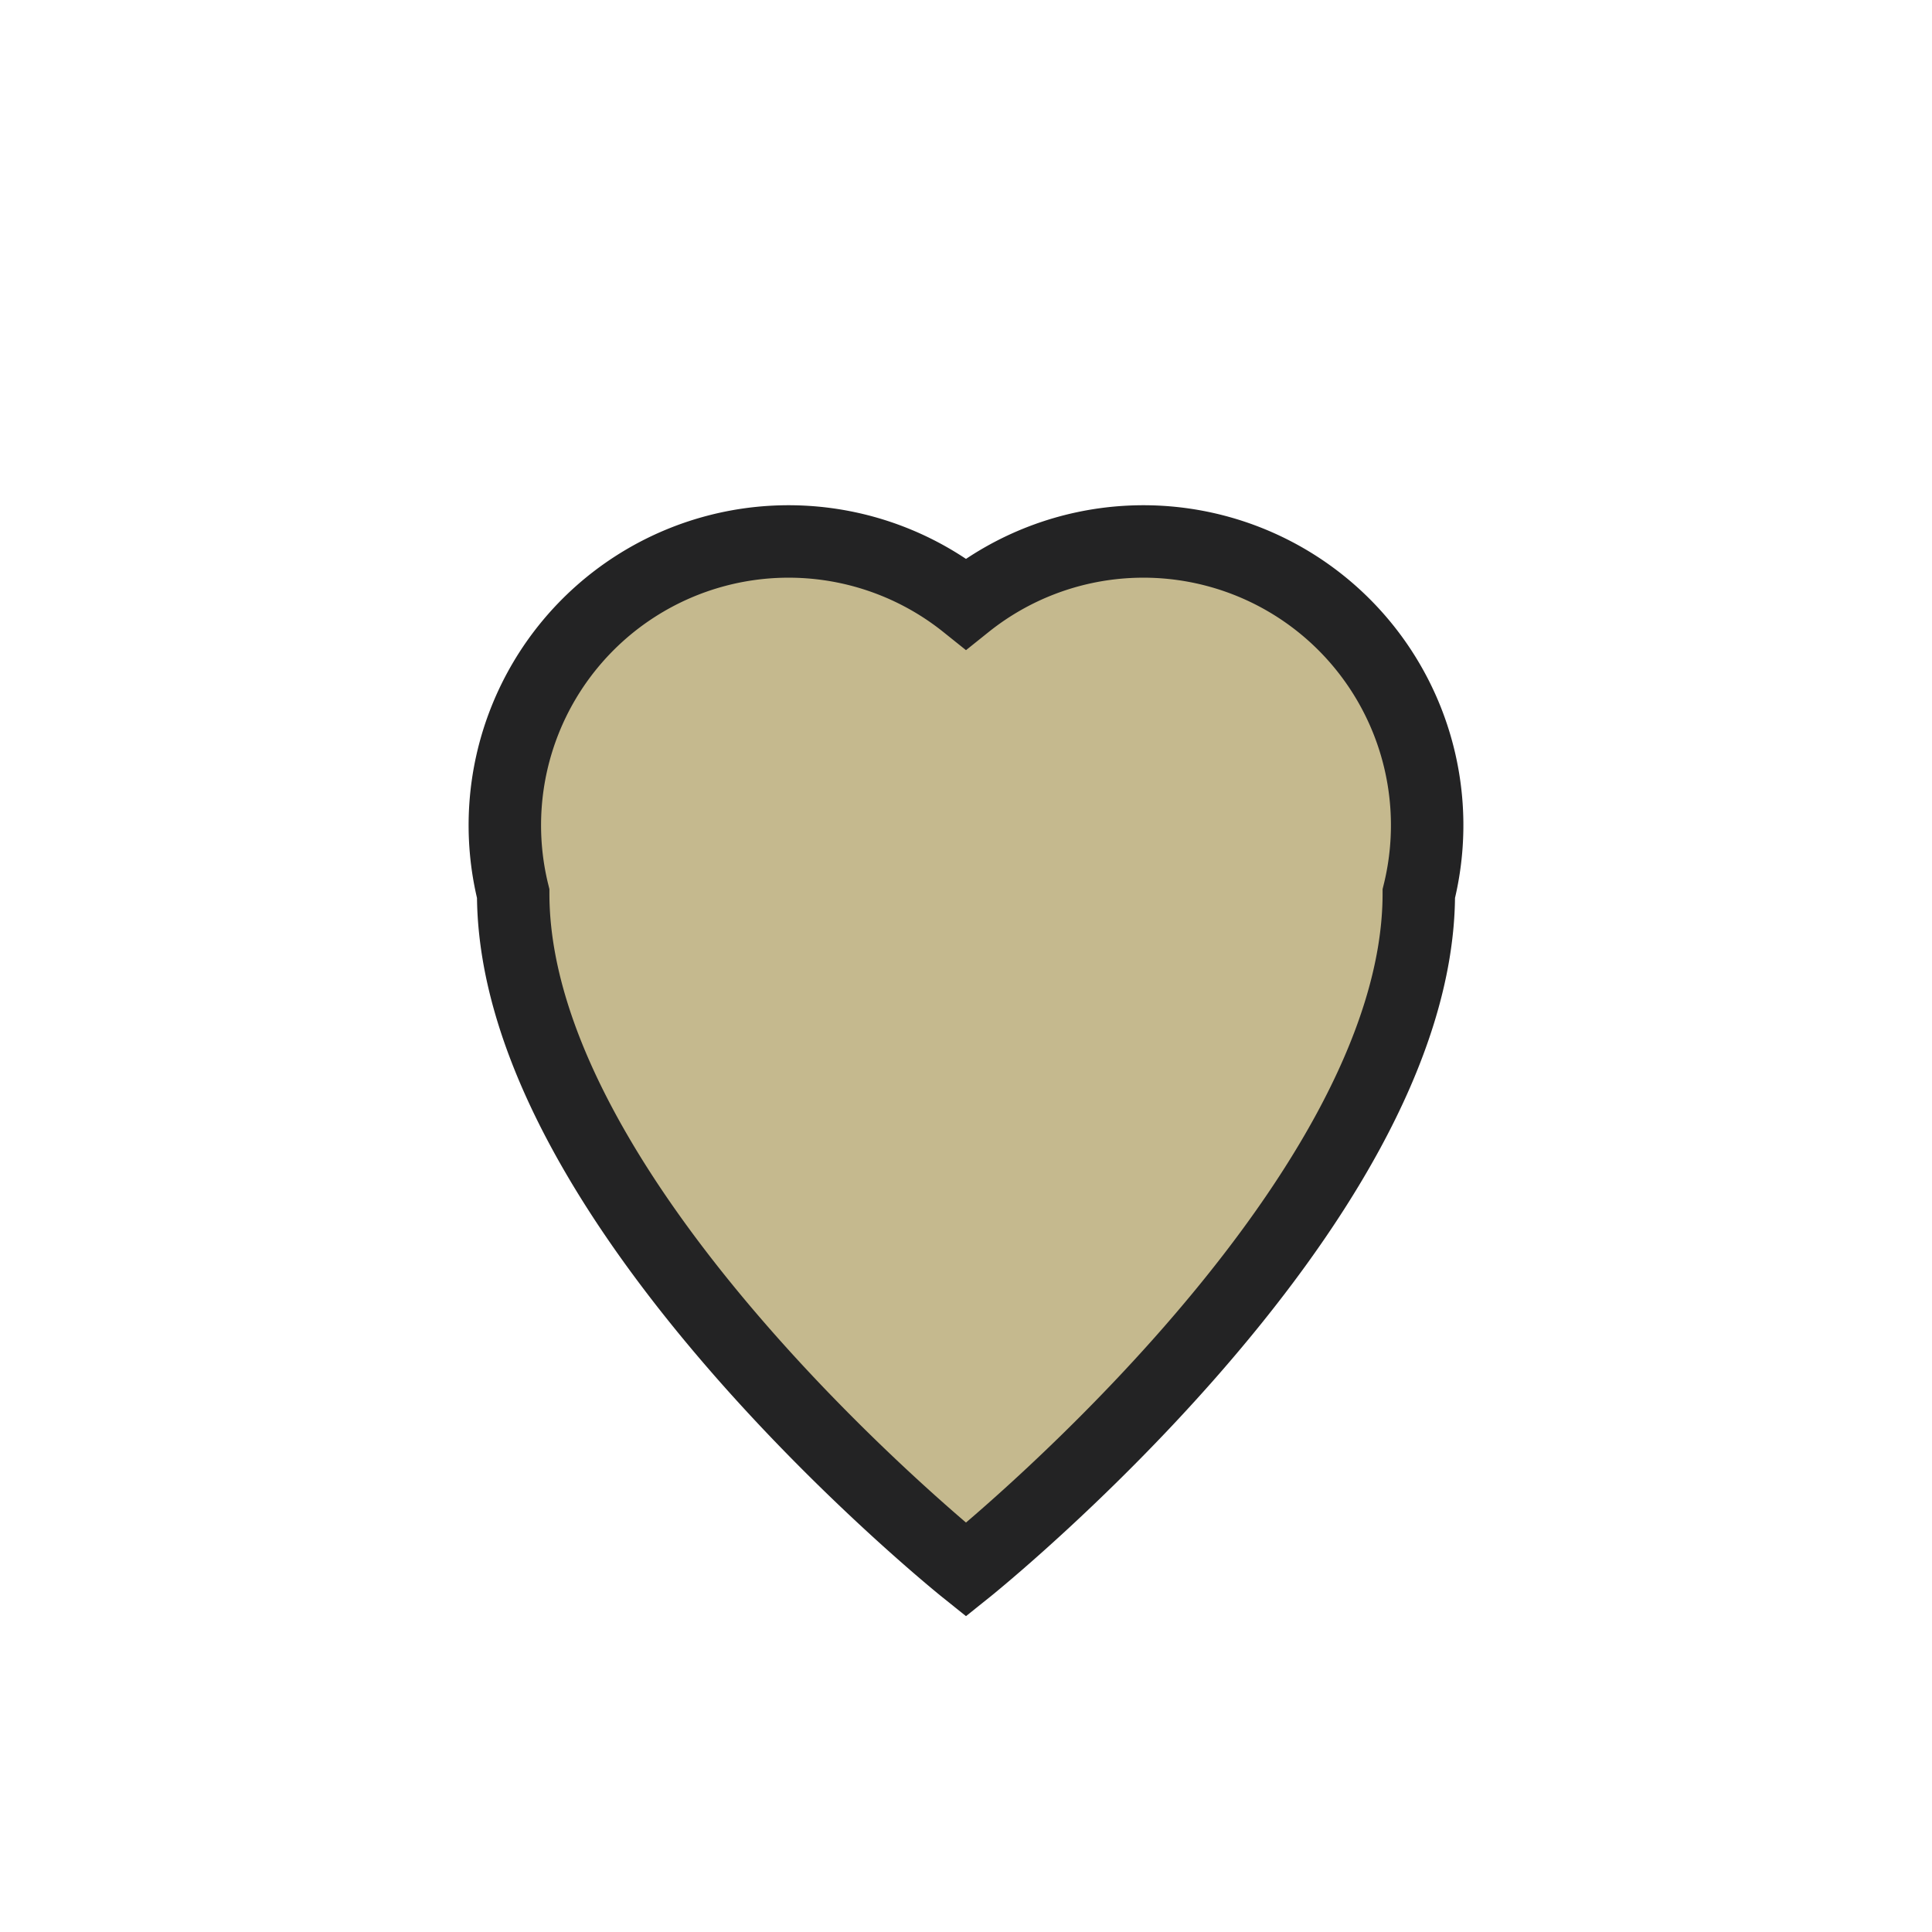 <?xml version="1.0" encoding="UTF-8"?>
<svg xmlns="http://www.w3.org/2000/svg" width="32" height="32" viewBox="0 0 32 32"><path d="M16 26s-7.5-6-7.5-11.2A4.7 4.7 0 0 1 16 10a4.7 4.7 0 0 1 7.5 4.8C23.5 20 16 26 16 26z" fill="#C5B98E" stroke="#232324" stroke-width="1.2"/></svg>